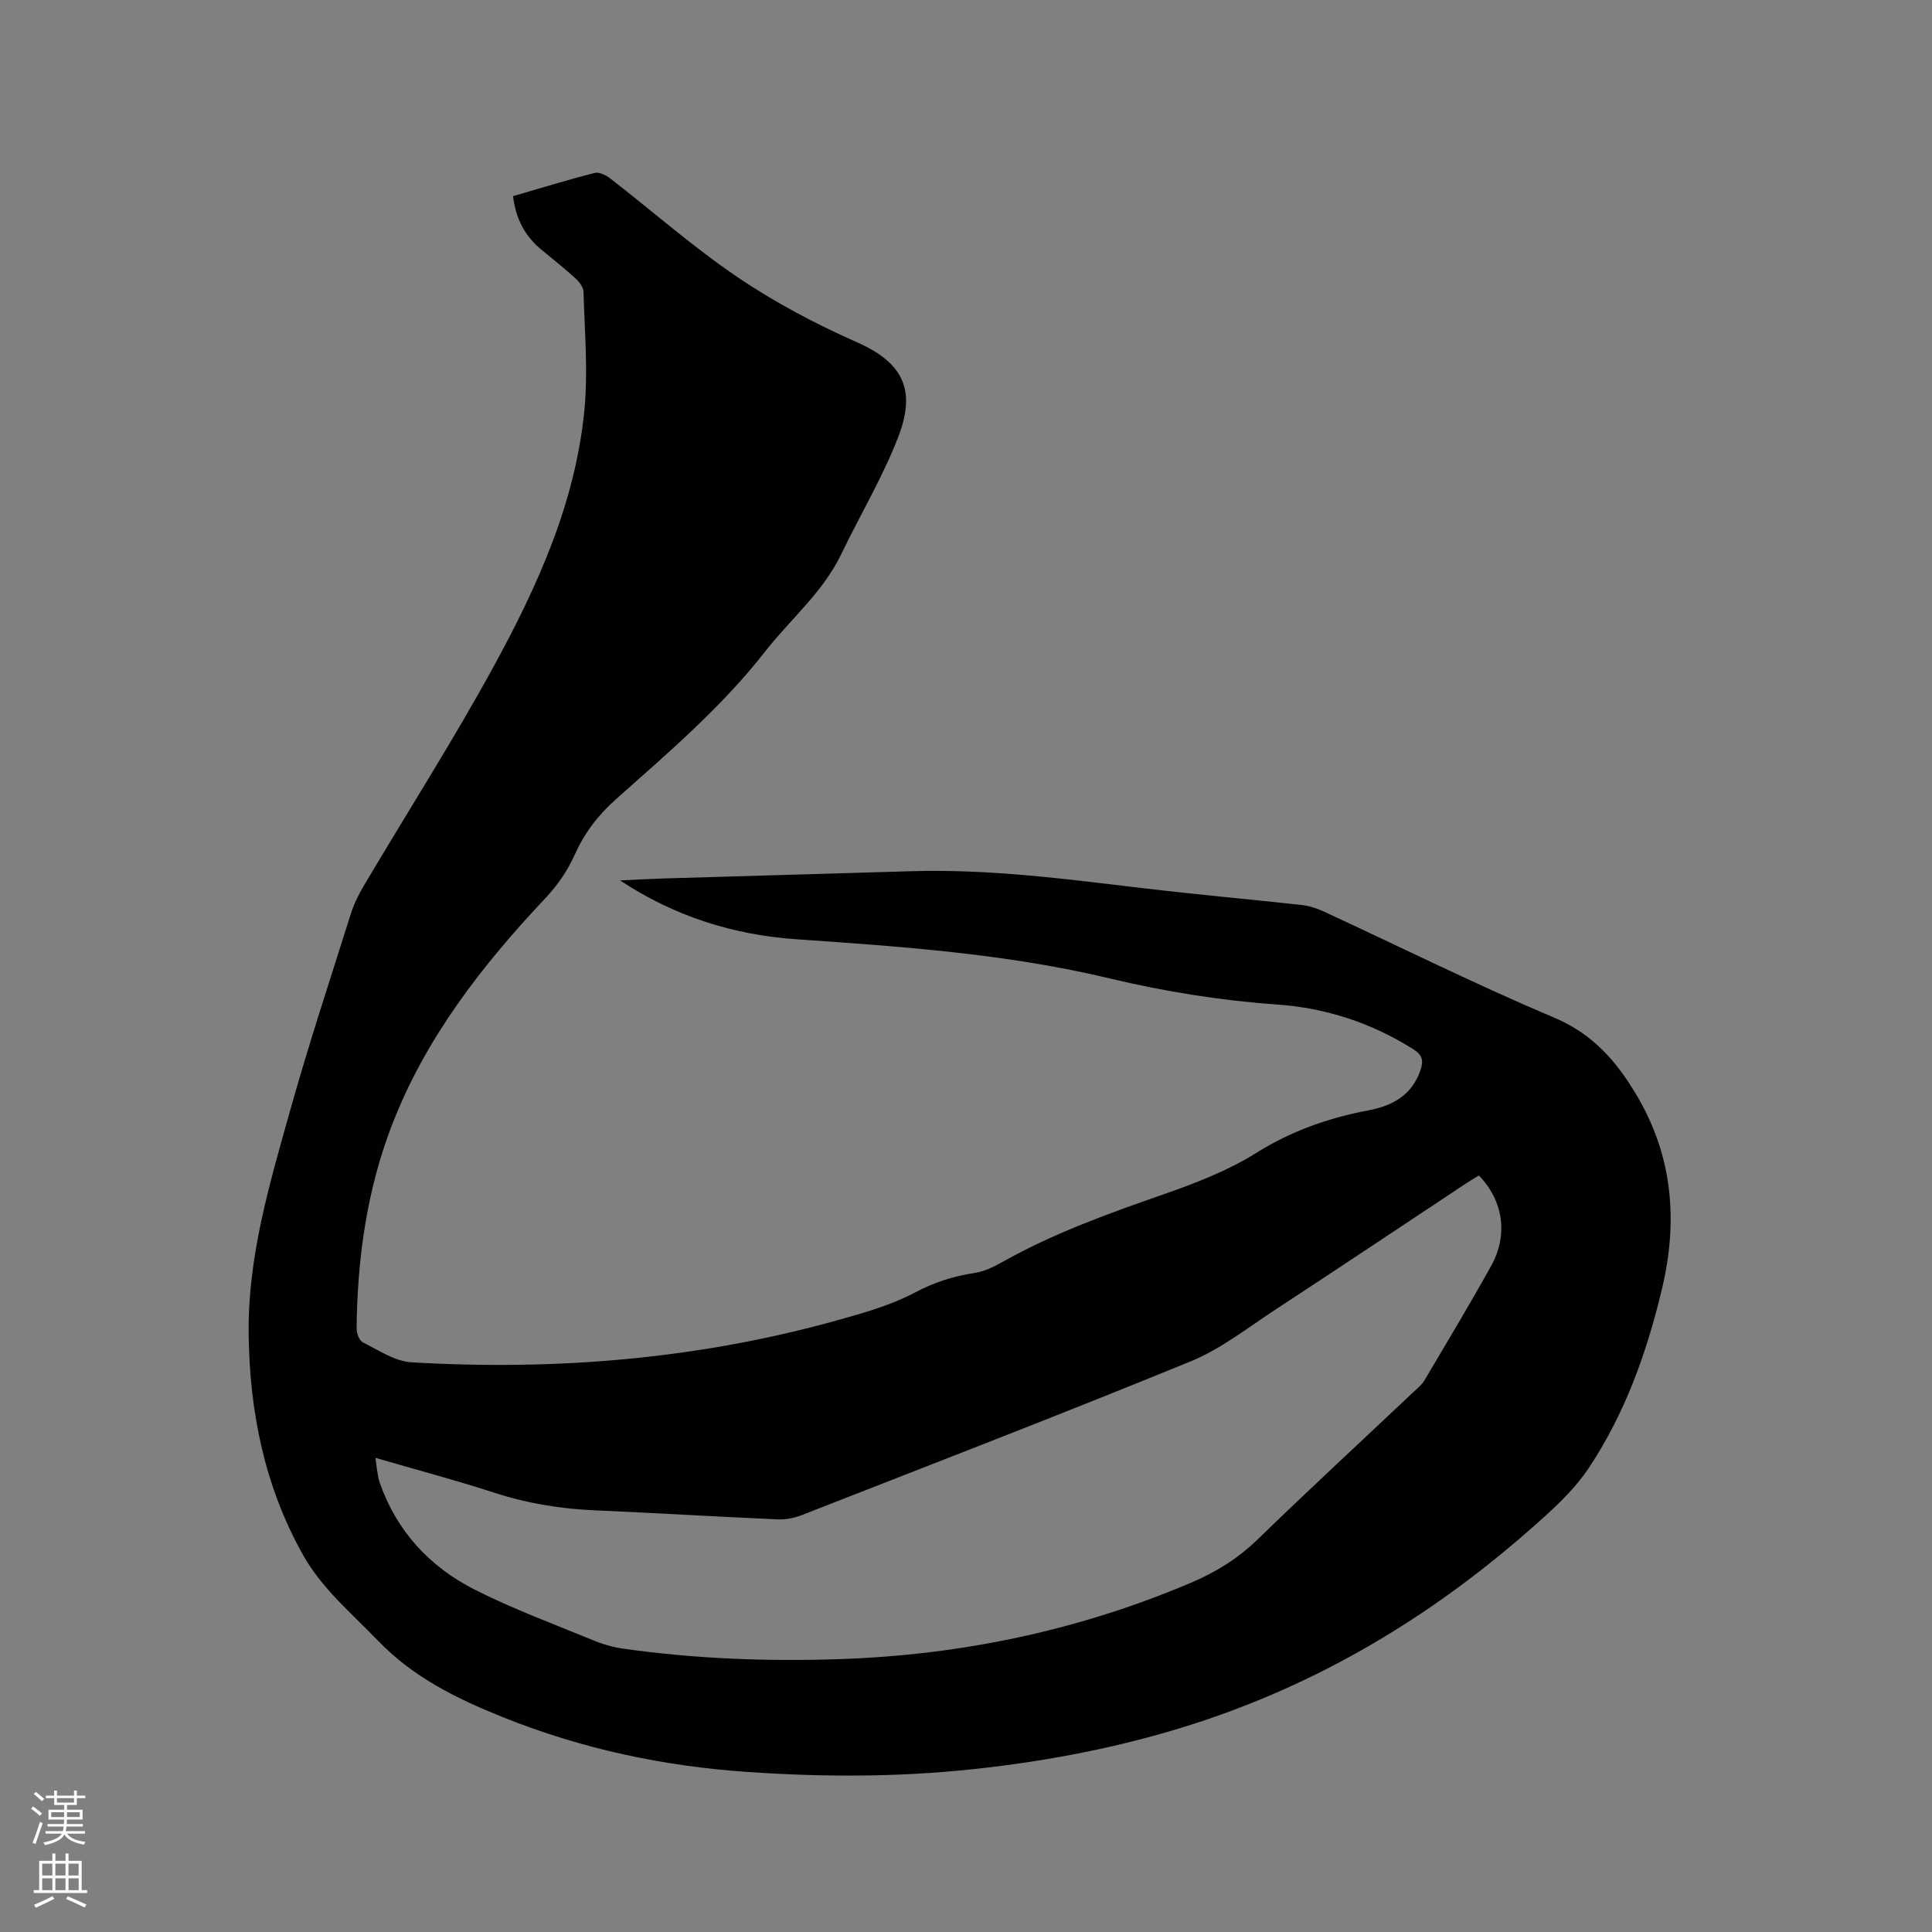<svg enable-background="new 0 0 400 400" viewBox="0 0 400 400" xmlns="http://www.w3.org/2000/svg"><rect x="0" y="0" width="400" height="400" fill="#808080" stroke="none"/><path d="m6.44 374.46.42-.45c.65.47 1.27.95 1.85 1.44l-.45.49c-.65-.56-1.25-1.06-1.82-1.48m.93 7.33-.63-.26c.55-1.36 1.05-2.8 1.52-4.33.19.1.38.19.59.27-.46 1.29-.95 2.73-1.48 4.32m-.38-10.38.44-.42c.43.34 1.01.82 1.74 1.44l-.49.49c-.53-.51-1.09-1.01-1.69-1.51m2.5.35h1.72v-1.04h.59v1.04h3.52v-1.04h.59v1.04h1.75v.53h-1.75v1.42h-2.03v.97h3.22v2.03h-3.24c0 .35-.01.66-.03.93h3.32v.53h-3.37c-.03.27-.08.58-.15.94h3.96v.53h-3.71c.67.92 1.93 1.48 3.79 1.68-.13.24-.23.44-.29.59-2.13-.38-3.48-1.08-4.04-2.12-.43.97-1.77 1.72-4.03 2.23-.09-.19-.2-.37-.33-.55 2.1-.42 3.37-1.03 3.81-1.83h-3.36v-.53h3.58c.08-.29.13-.61.16-.94h-3.33v-.53h3.39c.02-.27.04-.58.04-.93h-3.23v-2.03h3.25v-.97h-2.07v-1.42h-1.73zm1.12 3.44v1h2.65c.01-.3.02-.44.01-.4v-.25-.35zm1.19-2h3.52v-.91h-3.52zm4.71 2h-2.63v.59c0 .15-.01.28-.01.4h2.64z" fill="#fbfcfa"/><path d="m13.56 383.74h.63v1.52h2.72v6.07h1.13v.6h-11.06v-.6h1.13v-6.07h2.73v-1.52h.63v1.52h2.1v-1.52zm-2.69 8.83.38.56c-1.24.63-2.53 1.25-3.85 1.85-.1-.21-.21-.42-.34-.63 1.36-.55 2.63-1.15 3.81-1.78m-2.13-4.27h2.1v-2.45h-2.1zm0 3.04h2.1v-2.46h-2.1zm2.72-3.04h2.1v-2.45h-2.1zm0 3.04h2.1v-2.46h-2.1zm6.07 3.6c-1.41-.71-2.7-1.3-3.86-1.78l.35-.56c1.45.62 2.75 1.19 3.88 1.72zm-1.25-9.09h-2.1v2.45h2.1zm-2.09 5.49h2.1v-2.46h-2.1z" fill="#fbfcfa"/><path d="m106.22 40.61c5.75-1.67 11.3-3.38 16.92-4.81.94-.24 2.37.49 3.25 1.18 8.8 6.82 17.18 14.23 26.38 20.45 7.76 5.25 16.19 9.69 24.76 13.48 10.17 4.5 11.98 10.57 8.33 19.86-3.24 8.24-7.83 15.94-11.68 23.95-3.8 7.91-10.54 13.48-15.8 20.21-9 11.53-20.09 20.96-30.93 30.61-3.73 3.32-6.5 7.03-8.54 11.58-1.43 3.19-3.55 6.24-5.95 8.79-13.17 13.99-24.86 28.96-31.84 47.1-5.2 13.51-7.14 27.64-7.29 42.05-.01.98.56 2.5 1.3 2.87 3.26 1.61 6.62 3.92 10.05 4.12 29.81 1.75 59.28-.64 88.14-8.69 5.49-1.53 11.11-3.11 16.1-5.75 4.02-2.13 7.98-3.4 12.37-4.06 1.93-.29 3.86-1.2 5.59-2.18 10.66-6.03 22.1-10.11 33.61-14.13 6.56-2.29 13.22-4.86 19.07-8.52 7.28-4.56 14.96-7.27 23.25-8.83 4.89-.92 8.99-3.08 10.76-8.27.68-1.99.5-3.15-1.48-4.4-8.62-5.44-18.09-8.53-28.11-9.24-11.78-.83-23.36-2.69-34.78-5.42-21.34-5.1-43.09-6.59-64.86-8.1-13.1-.91-25.28-4.78-36.46-12.18 2.97-.14 5.94-.31 8.92-.4 17.16-.51 34.32-1 51.48-1.51 16.17-.48 32.14 1.65 48.14 3.55 10.84 1.29 21.71 2.25 32.56 3.45 1.54.17 3.1.66 4.51 1.31 15.95 7.38 31.71 15.22 47.89 22.06 8.03 3.4 12.94 9.17 17.07 16.19 7.39 12.56 8.48 25.92 5.15 39.9-3.14 13.19-7.67 25.87-15.19 37.14-3.28 4.92-7.95 9.03-12.46 12.98-20.39 17.87-43.25 31.55-69.15 39.91-14.87 4.8-30.14 7.74-45.66 9.41-15.54 1.68-31.09 1.67-46.67.61-17.55-1.19-34.45-4.76-50.89-11.37-9.68-3.89-18.54-8.26-25.88-15.88-5.44-5.65-11.53-10.71-15.43-17.64-7.98-14.19-11.09-29.63-11.29-45.76-.2-16.03 4.35-31.21 8.61-46.39 3.83-13.65 8.28-27.13 12.55-40.65.63-2 1.57-3.94 2.64-5.74 8.96-15.13 18.45-29.97 26.88-45.38 9.11-16.66 17-34.02 18.84-53.25.77-8.06.03-16.27-.19-24.4-.03-.96-.9-2.1-1.69-2.81-2.35-2.14-4.86-4.1-7.3-6.14-3.19-2.74-5.04-6.2-5.6-10.86zm-28.49 261.22c.15 1.12.21 1.72.31 2.32.17.94.25 1.91.56 2.79 3.53 10.08 10.37 17.47 19.7 22.18 8.01 4.05 16.49 7.18 24.81 10.6 1.93.79 4.02 1.35 6.09 1.64 14.83 2.09 29.74 2.65 44.71 2.14 25.26-.86 49.55-5.97 72.83-15.88 5.14-2.19 9.64-5.02 13.68-8.94 10.65-10.34 21.56-20.41 32.35-30.6.77-.72 1.64-1.42 2.16-2.31 4.63-7.83 9.32-15.64 13.75-23.59 3.63-6.51 2.58-13.57-2.49-18.8-.78.47-1.6.93-2.38 1.45-13.25 8.78-26.46 17.61-39.76 26.32-5.75 3.76-11.3 8.16-17.57 10.72-26.74 10.95-53.71 21.34-80.62 31.87-1.52.59-3.28.9-4.9.83-12.59-.56-25.18-1.32-37.77-1.87-7.13-.31-14.04-1.43-20.85-3.65-7.94-2.58-16.02-4.72-24.61-7.22z" fill="#010100"/></svg>
